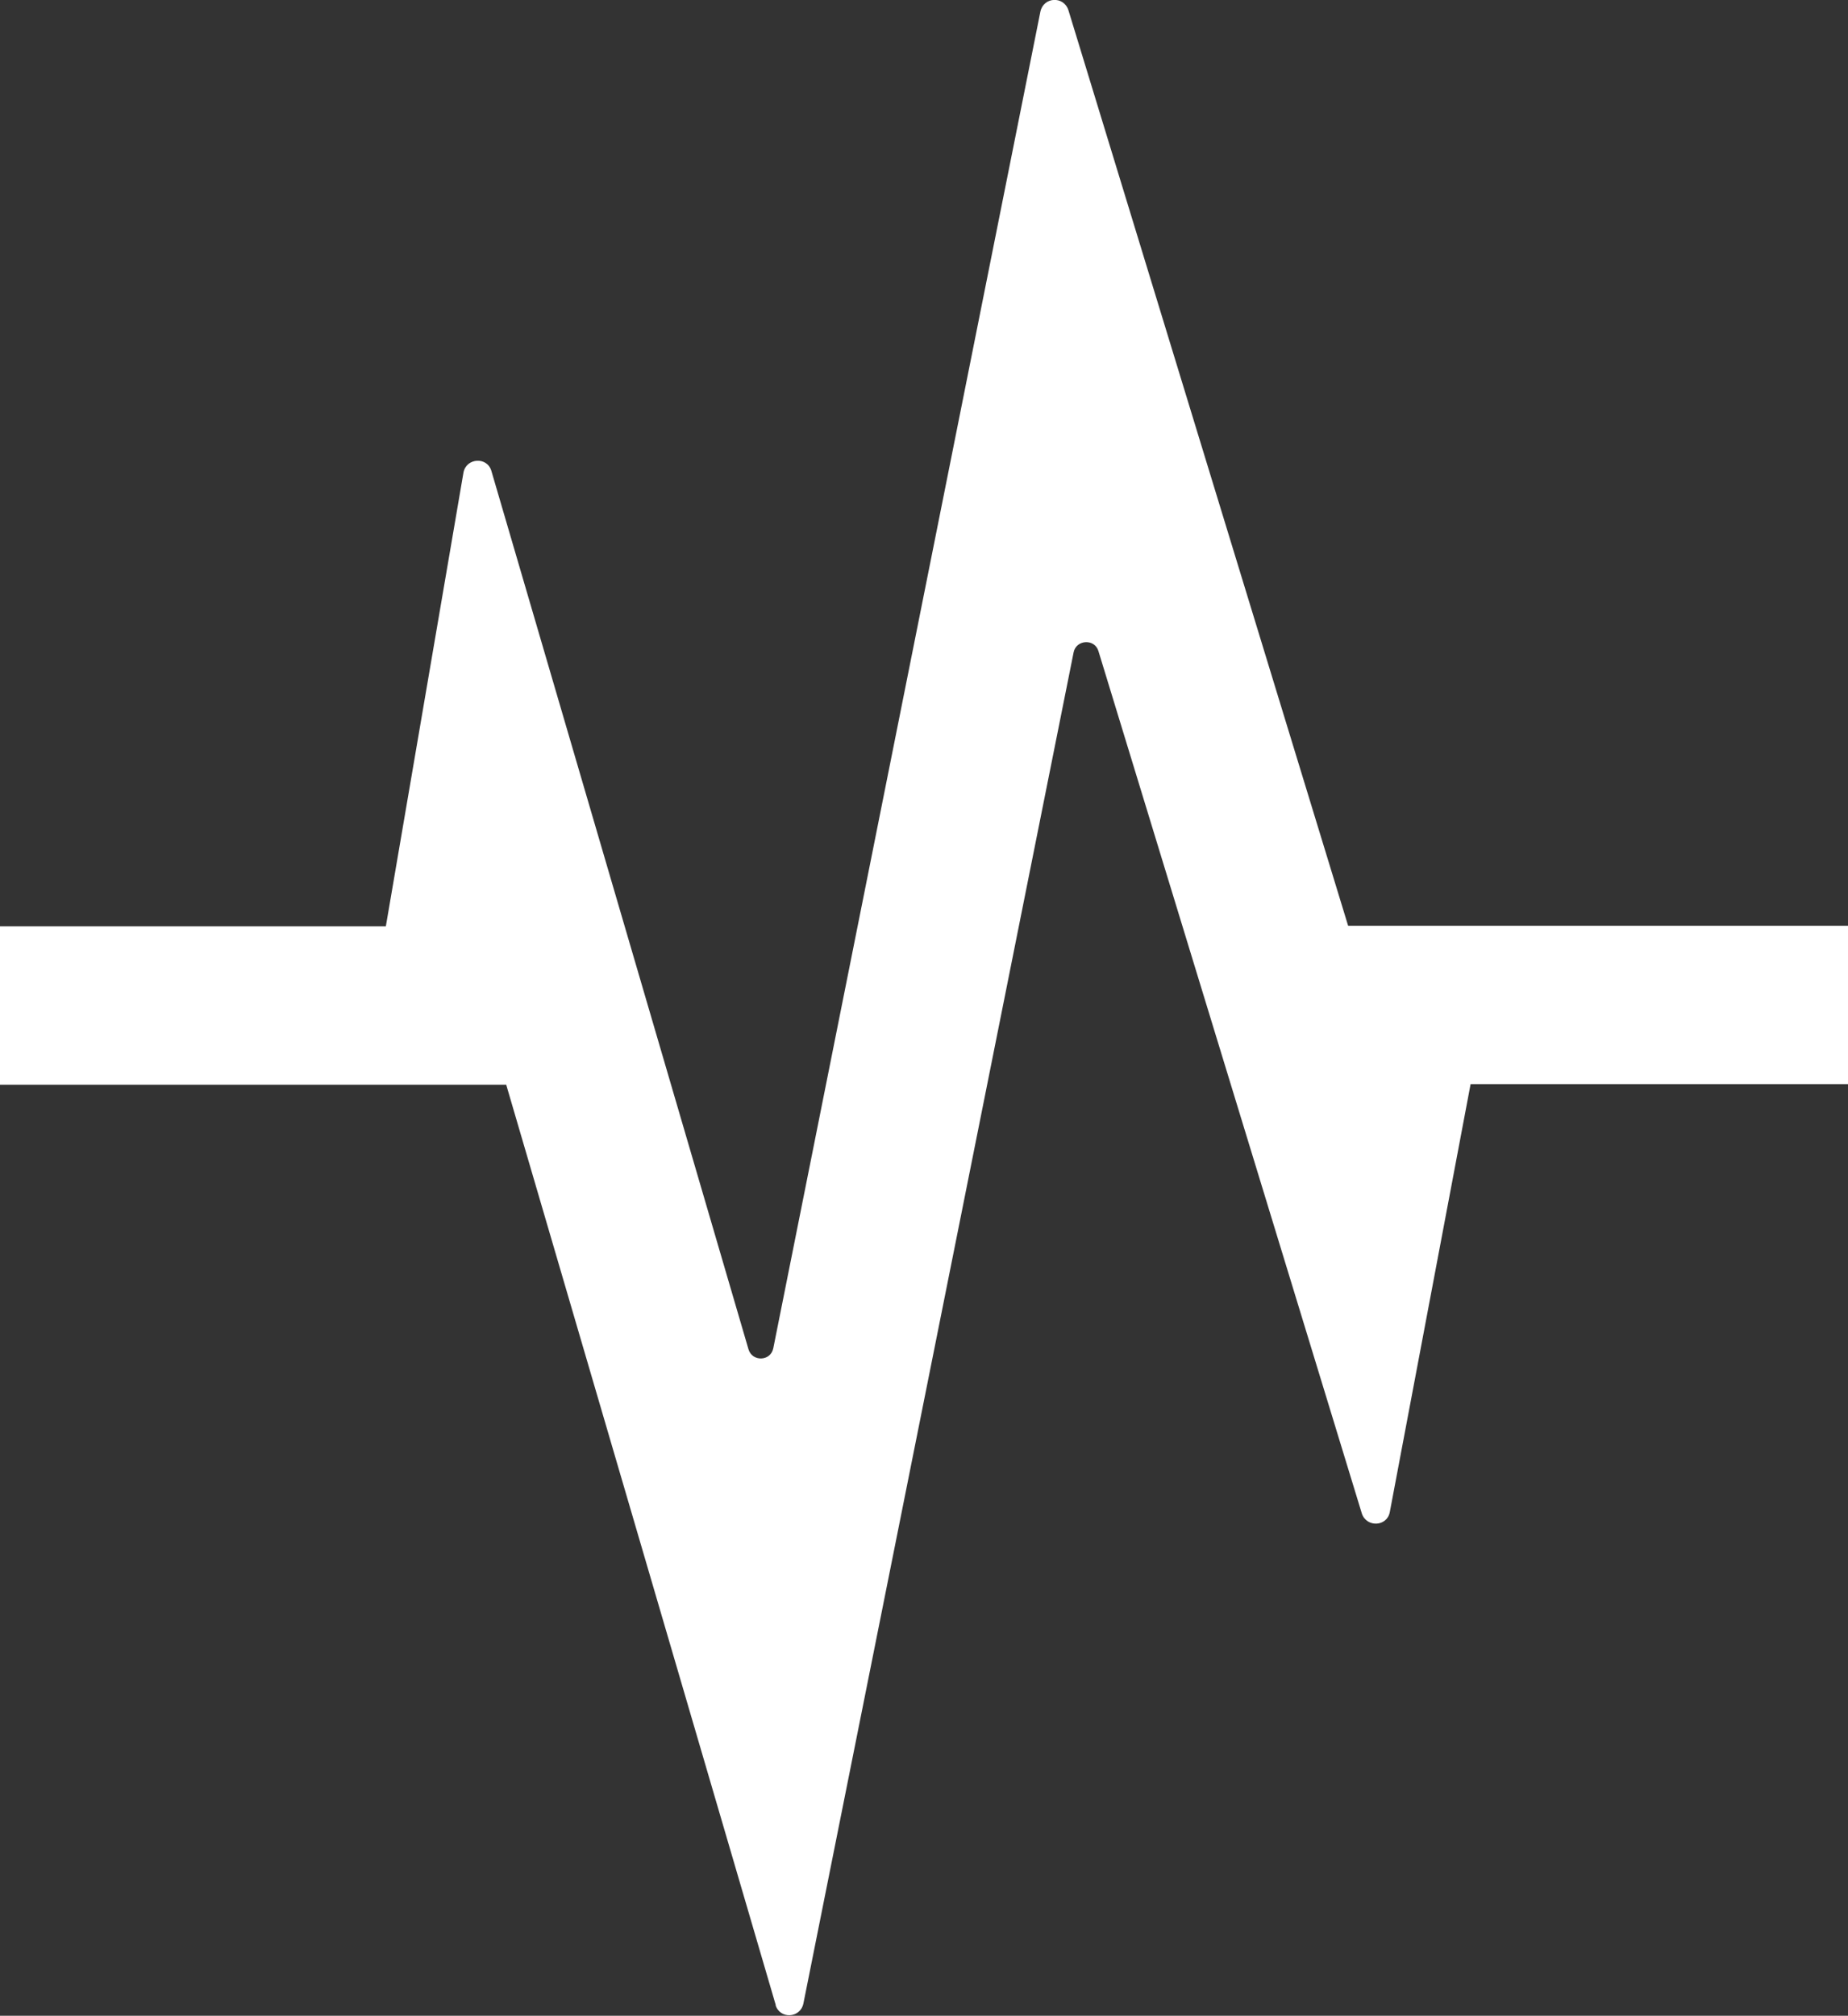 <?xml version="1.0" encoding="UTF-8"?>
<svg id="_レイヤー_2" data-name="レイヤー_2" xmlns="http://www.w3.org/2000/svg" viewBox="0 0 35.01 38.17">
  <rect x="0" y="0" width="35.01" height="38.17" fill="#333333" stroke="none"/>
  <defs>
    <style>
      .cls-1 {
        fill: #fff;
      }
    </style>
  </defs>
  <g id="_レイヤー_1-2" data-name="レイヤー_1">
    <path class="cls-1" d="M14.7,37.98l-5.11-17.44H0v-3h7.31l1.47-8.59c.05-.28.45-.31.53-.03l4.87,16.63c.07.24.42.23.47-.02L19.71.22c.06-.28.44-.3.53-.03l5.3,17.34h9.47v3h-7.15l-1.53,8.1c-.05.28-.44.3-.53.03l-4.99-16.33c-.07-.24-.42-.22-.47.02l-5.12,25.59c-.06.28-.45.3-.53.02Z"/>
  </g>
</svg>
